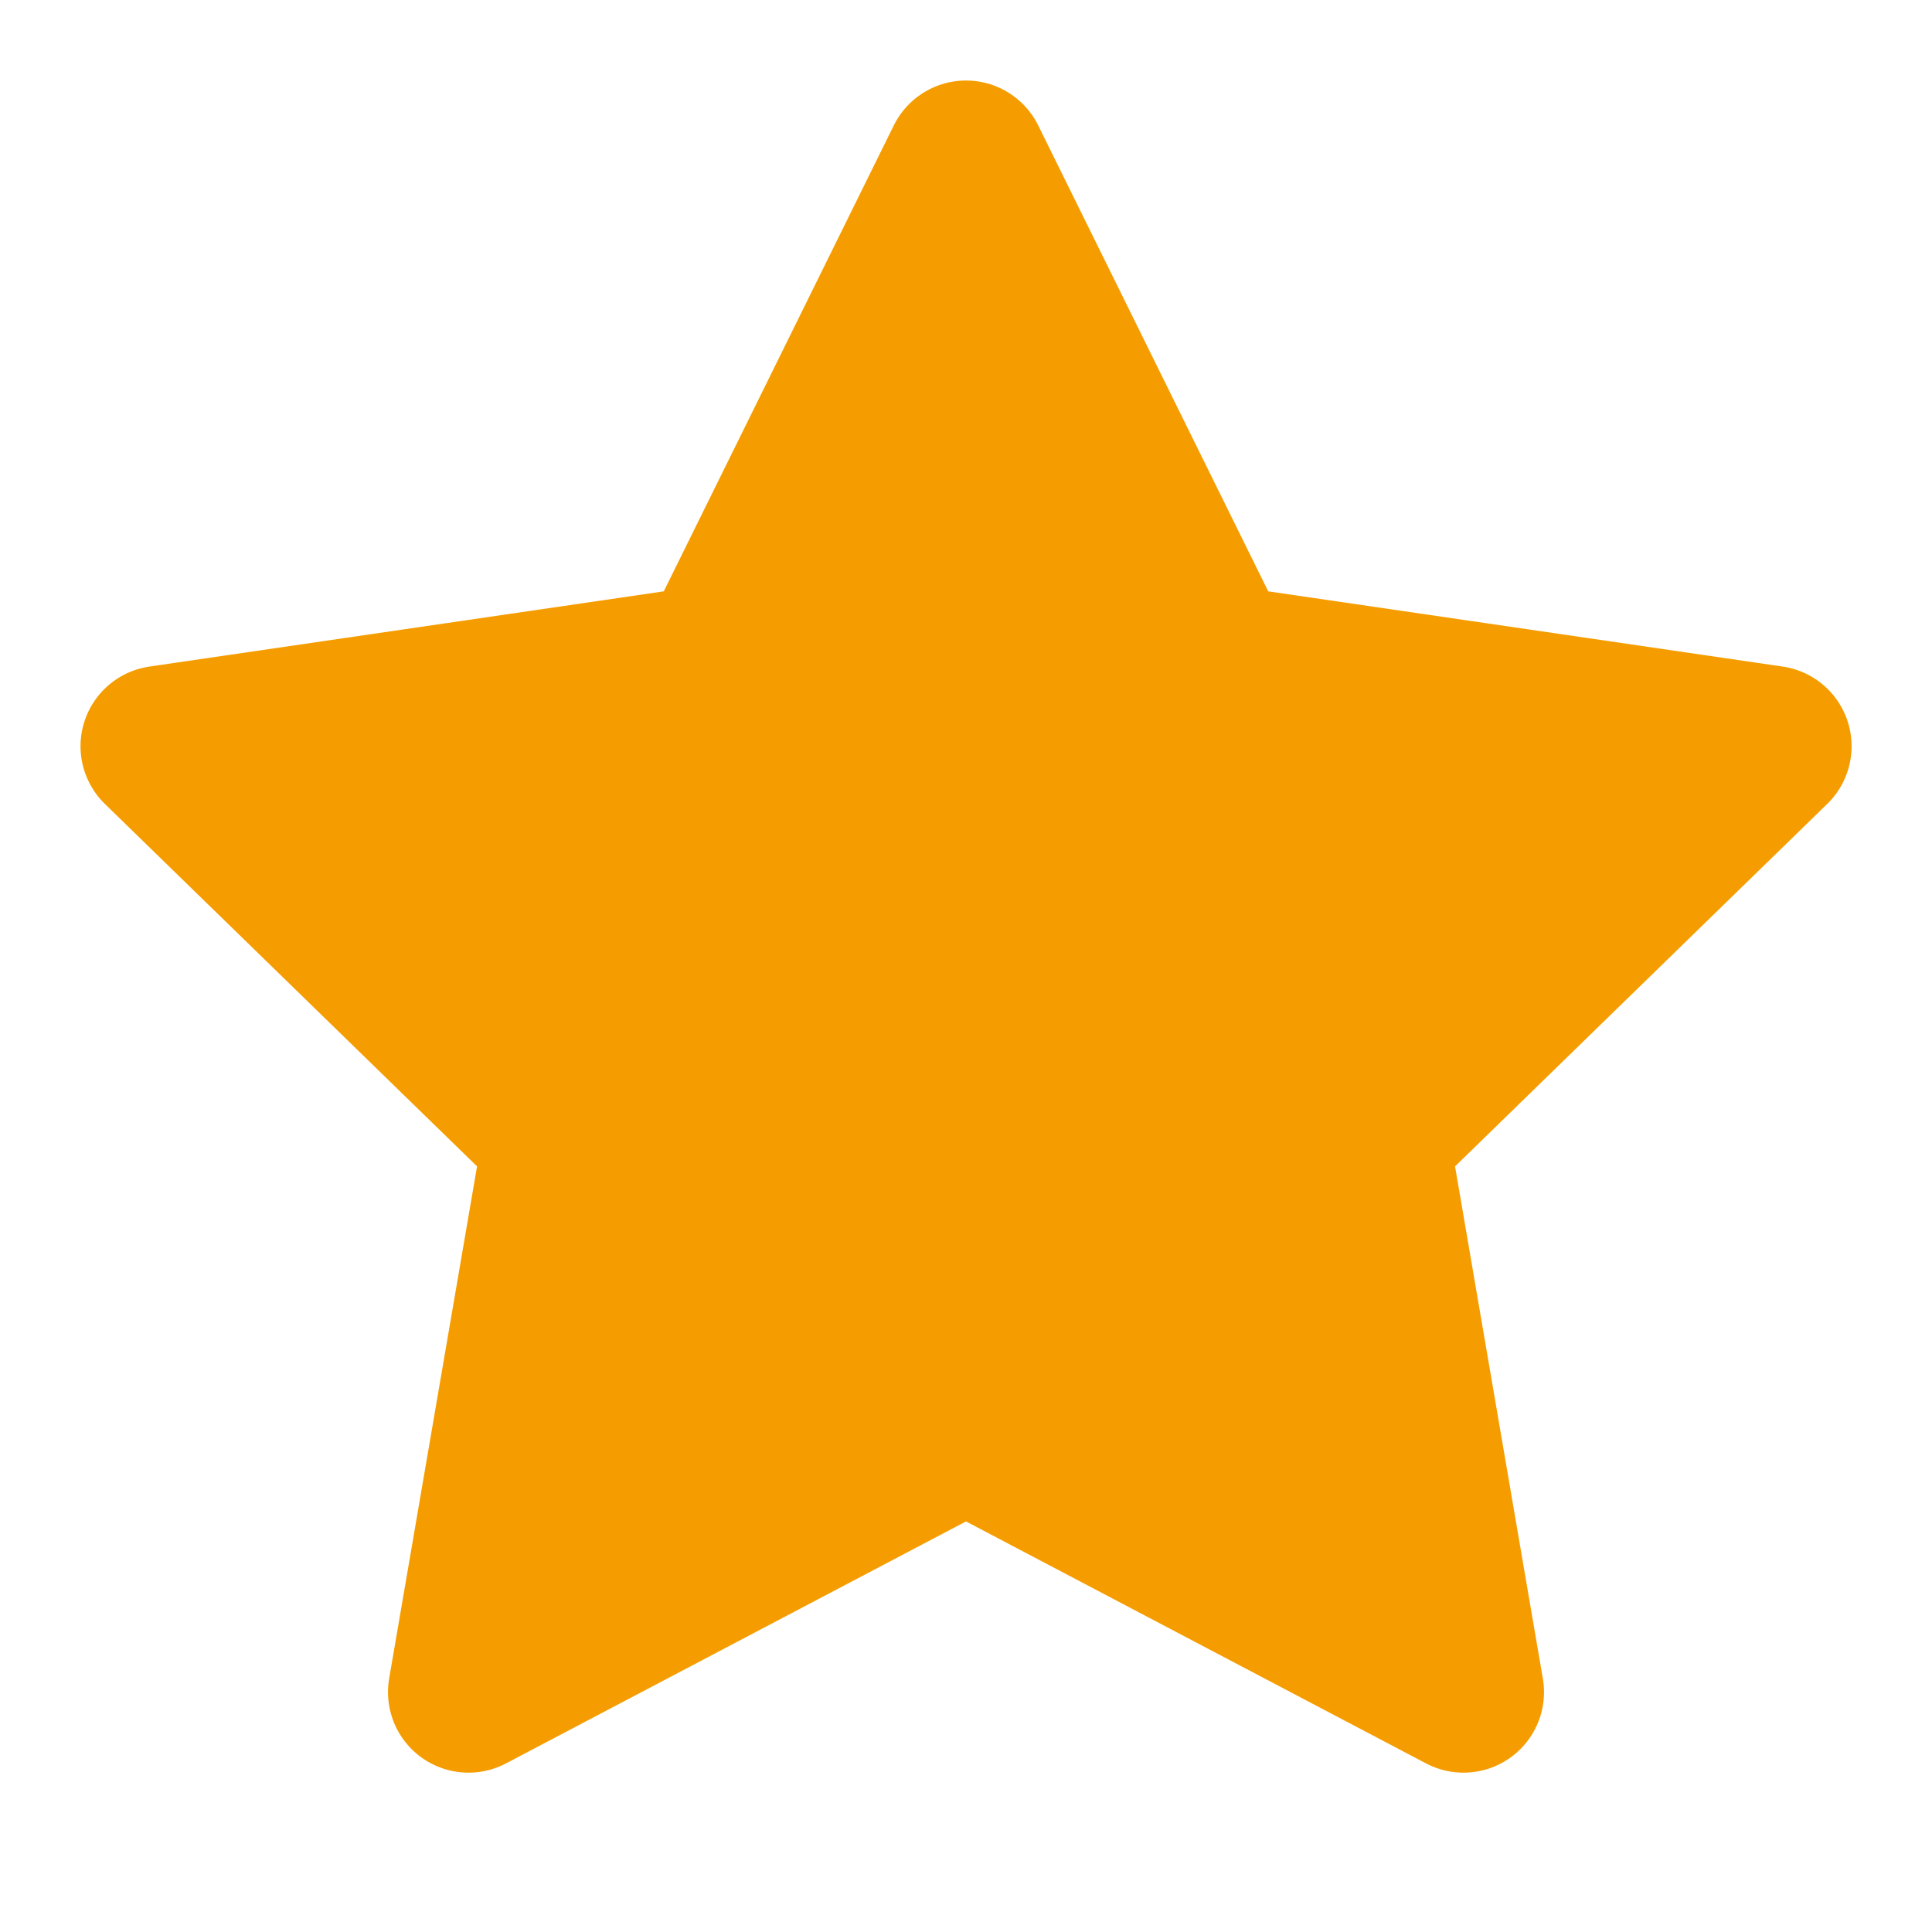 <svg width="20" height="20" viewBox="0 0 20 20" fill="none" xmlns="http://www.w3.org/2000/svg">
<path d="M12.575 6.883L10 1.667L7.425 6.883L1.667 7.725L5.834 11.783L4.85 17.517L10 14.808L15.15 17.517L14.167 11.783L18.334 7.725L12.575 6.883Z" fill="#F59D00" stroke="#F59D00" stroke-width="1.667" stroke-linecap="round" stroke-linejoin="round"/>
</svg>
